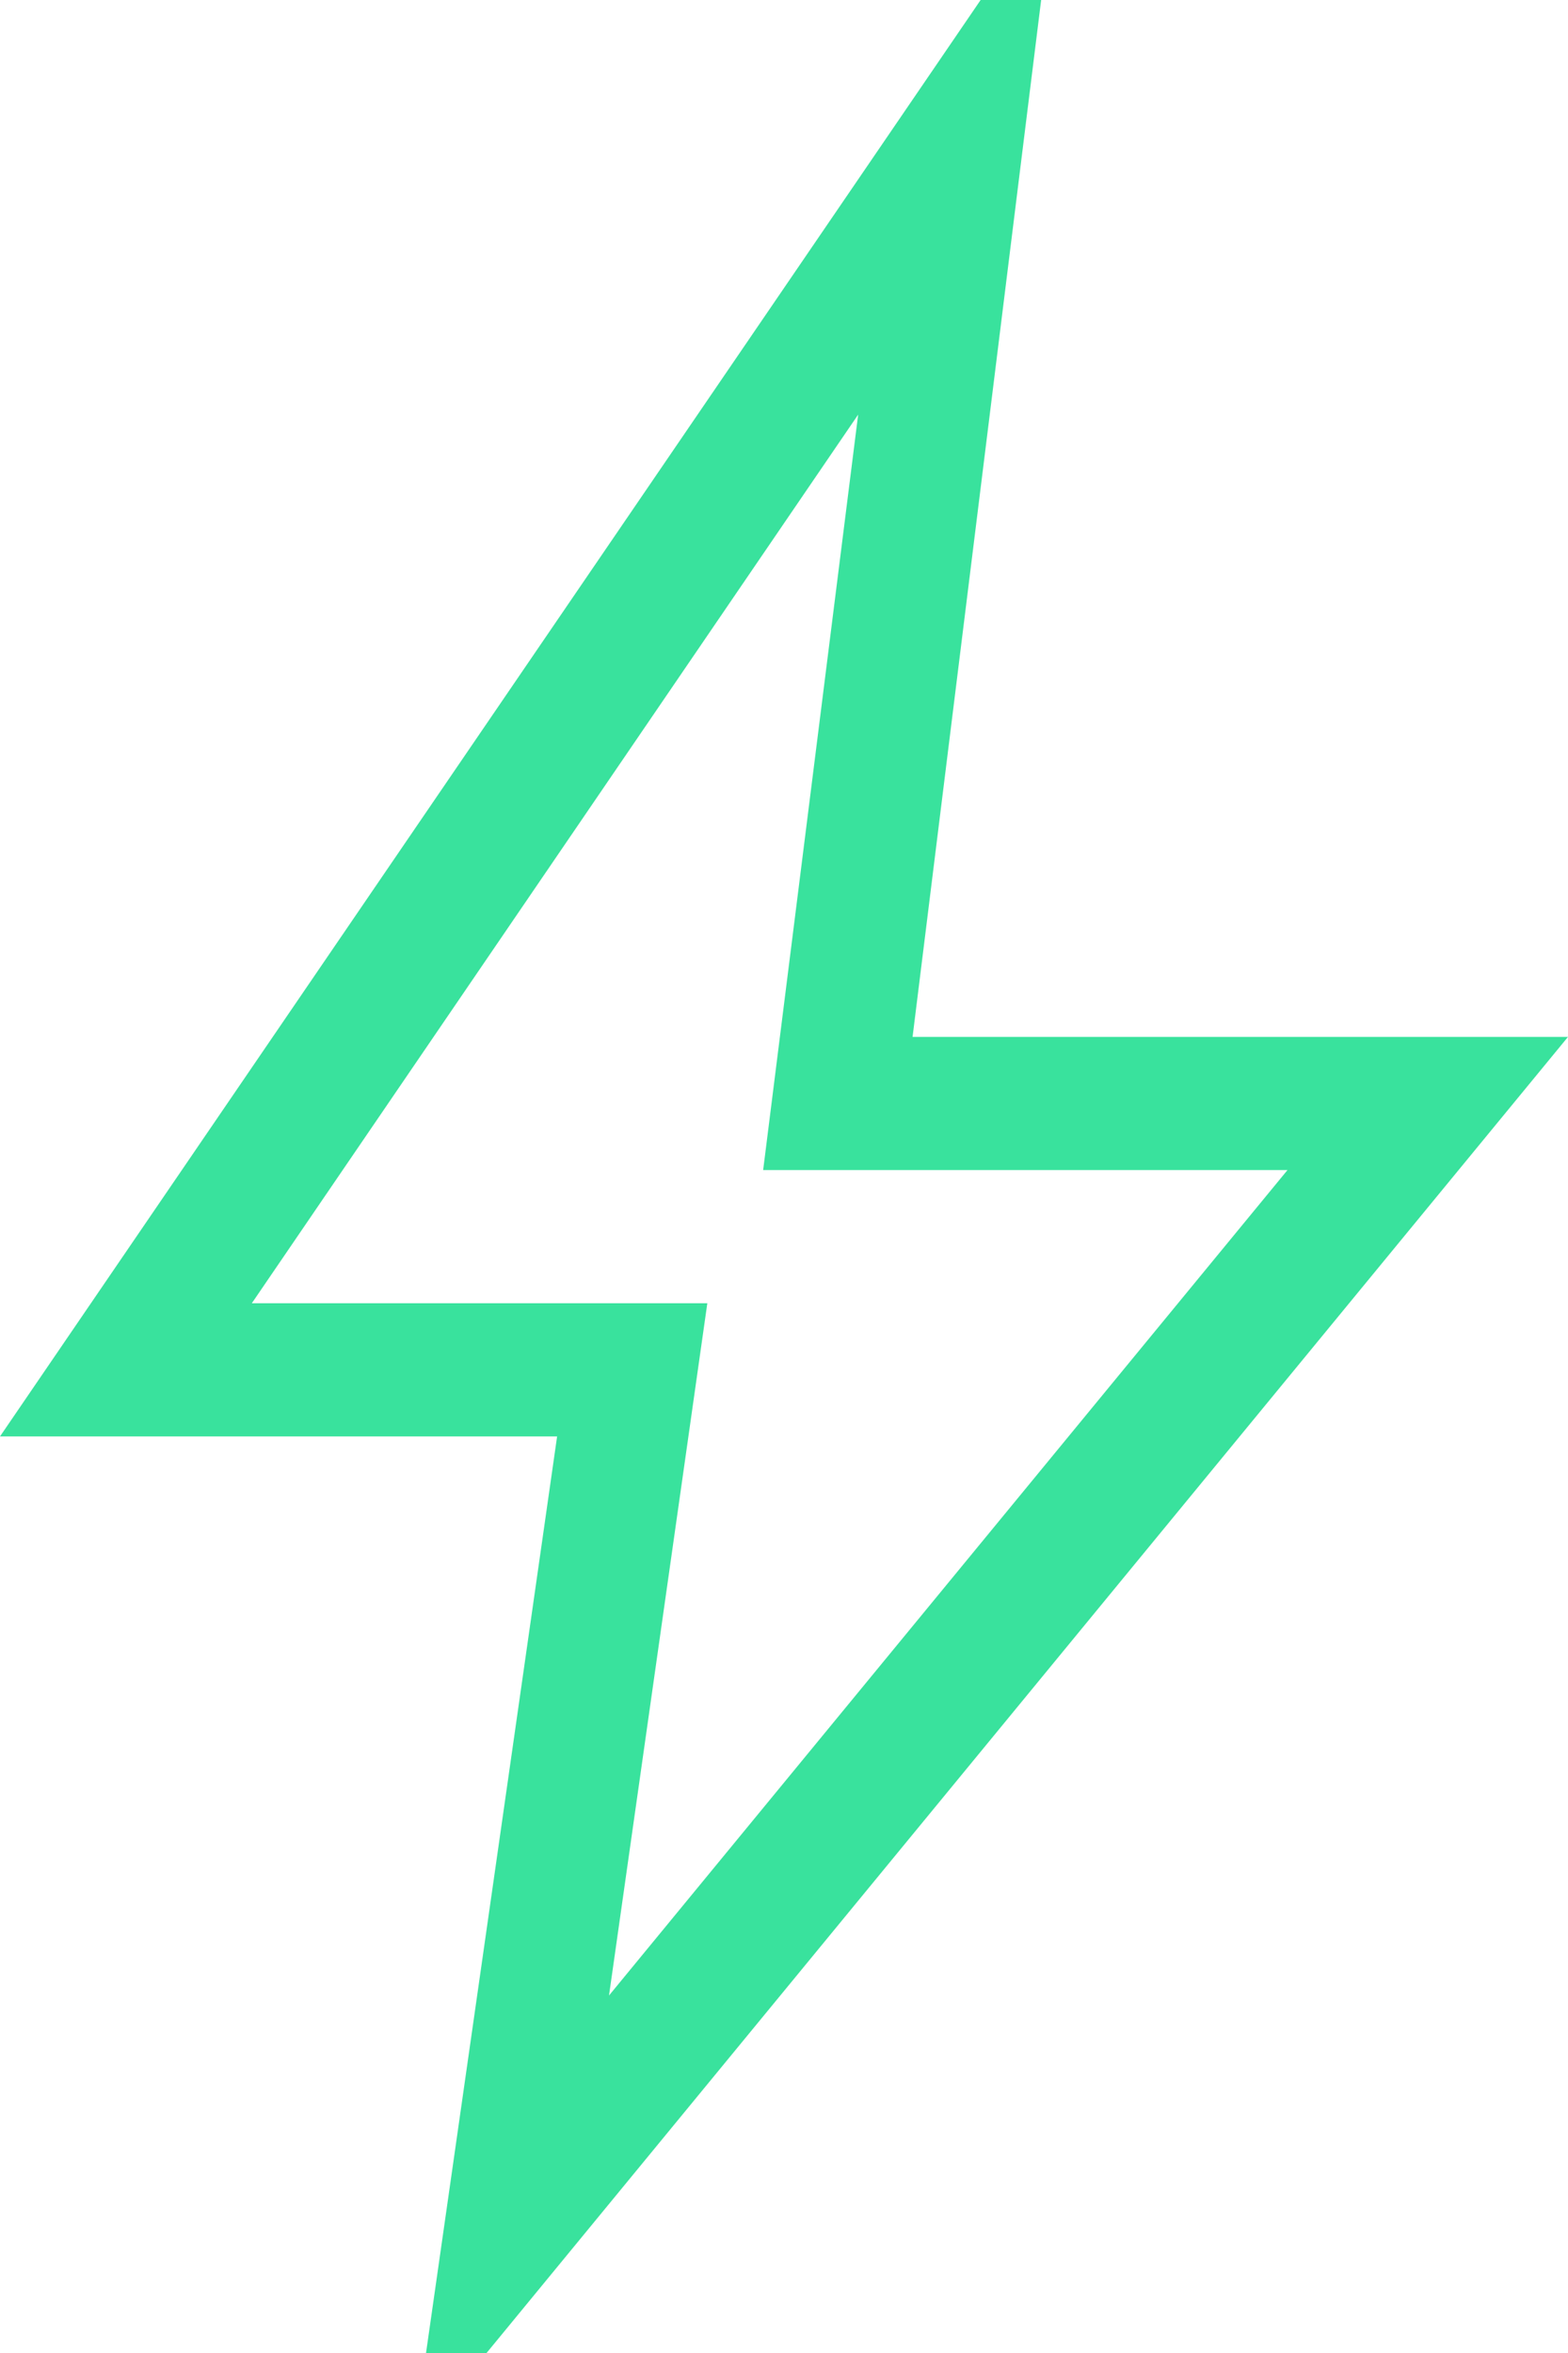 <svg width="10" height="15" viewBox="0 0 10 15" fill="none" xmlns="http://www.w3.org/2000/svg">
<path d="M3.884 12.721L8.211 7.459H4.867L5.473 2.643L1.606 8.308H4.511L3.884 12.721ZM2.717 15L3.553 9.157H0L6.254 0H6.64L5.82 6.61H10L3.103 15H2.717Z" fill="#39E29D"/>
</svg>
